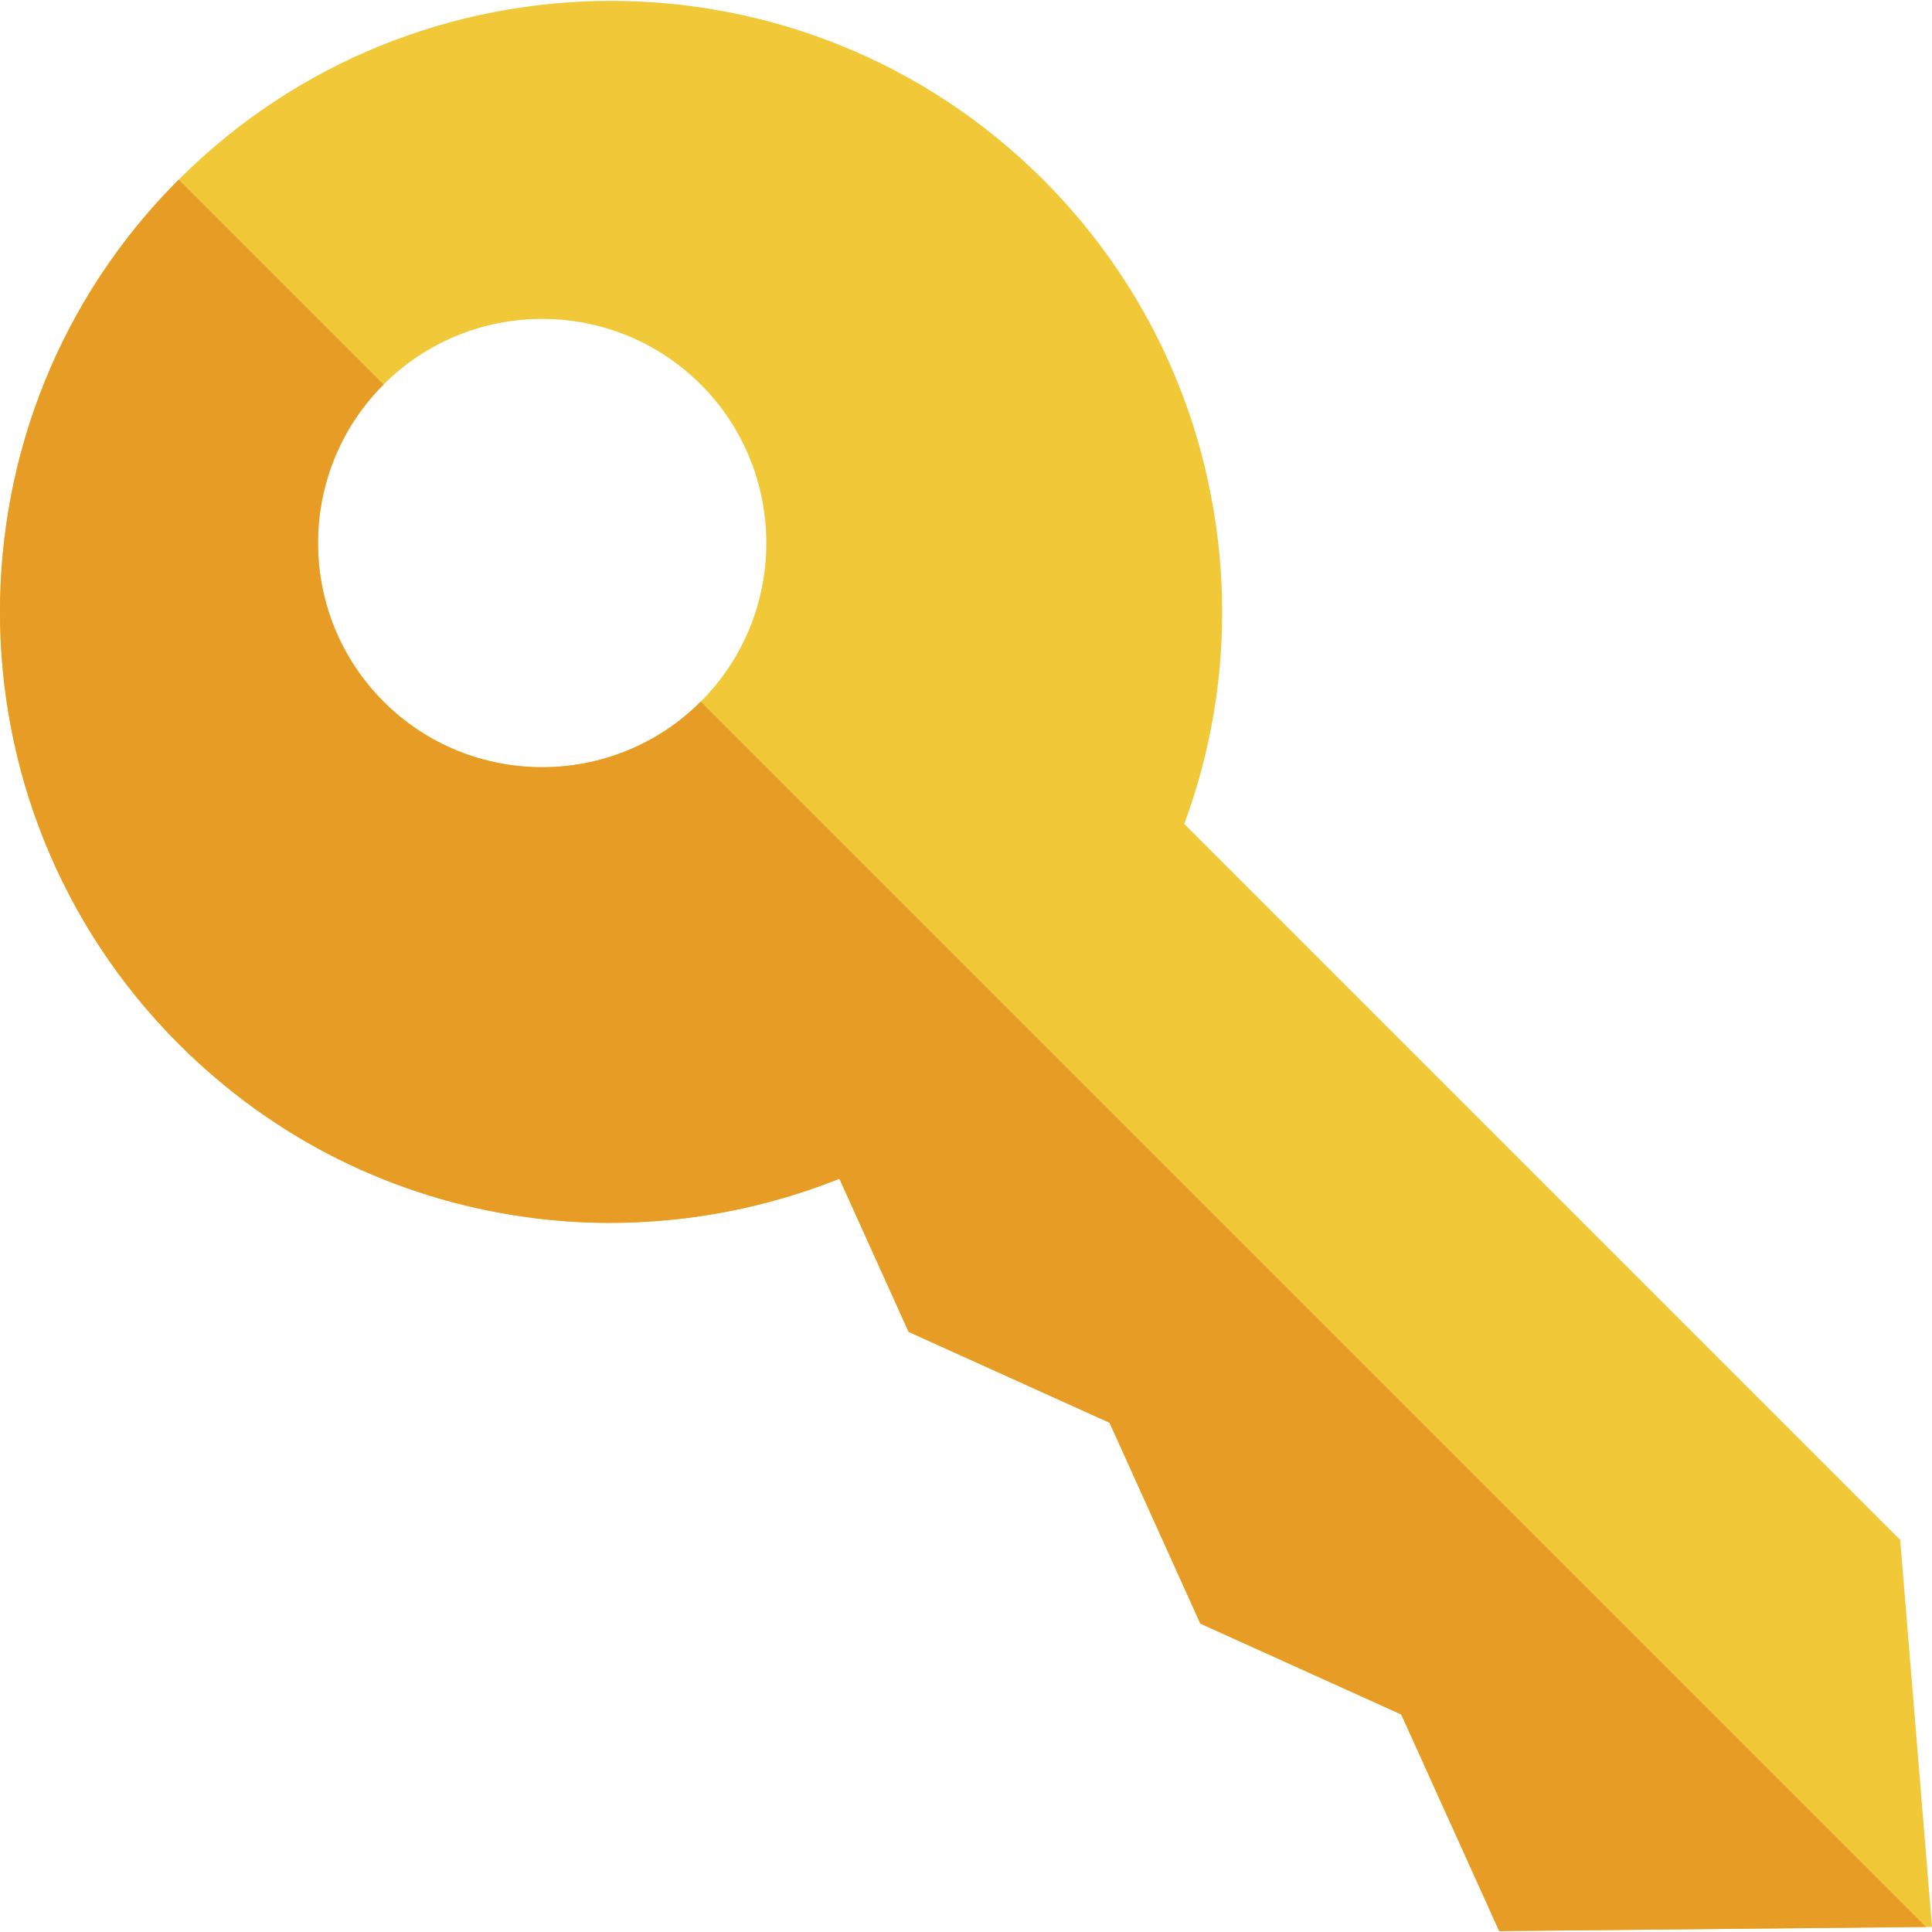 <?xml version="1.0" encoding="iso-8859-1"?>
<!-- Generator: Adobe Illustrator 19.0.0, SVG Export Plug-In . SVG Version: 6.00 Build 0)  -->
<svg version="1.1" id="Layer_1" xmlns="http://www.w3.org/2000/svg" xmlns:xlink="http://www.w3.org/1999/xlink" x="0px" y="0px"
	 viewBox="0 0 512.001 512.001" style="enable-background:new 0 0 512.001 512.001;" xml:space="preserve">
<path style="fill:#F0C838;" d="M503.577,408.087L313.838,218.347c9.903-26.738,12.558-55.513,7.656-83.909
	c-5.702-33.032-21.286-63.059-45.064-86.837c-63.153-63.153-165.911-63.153-229.064,0c-63.154,63.154-63.153,165.912,0,229.065
	c25.12,25.12,56.95,40.983,92.048,45.875c28.014,3.906,56.909,0.297,83.034-10.17l18.355,40.599l53.235,24.068l24.068,53.234
	l53.239,24.074l25.964,57.417l114.692-1.116L503.577,408.087z M101.658,185.942c-23.171-23.171-23.172-60.875,0-84.047
	s60.876-23.172,84.048-0.001c23.172,23.172,23.171,60.876,0,84.048S124.831,209.115,101.658,185.942z"/>
<path style="fill:#E79C25;" d="M185.706,185.942L185.706,185.942c-23.172,23.172-60.876,23.172-84.048,0
	c-23.171-23.171-23.172-60.875,0-84.047l0,0L47.365,47.601c-63.154,63.154-63.153,165.912,0,229.065
	c25.12,25.12,56.95,40.983,92.048,45.875c28.014,3.906,56.909,0.297,83.034-10.17l18.355,40.599l53.235,24.068l24.068,53.234
	l53.239,24.074l25.964,57.417l113.119-1.103L185.706,185.942z"/>
<g>
</g>
<g>
</g>
<g>
</g>
<g>
</g>
<g>
</g>
<g>
</g>
<g>
</g>
<g>
</g>
<g>
</g>
<g>
</g>
<g>
</g>
<g>
</g>
<g>
</g>
<g>
</g>
<g>
</g>
</svg>
